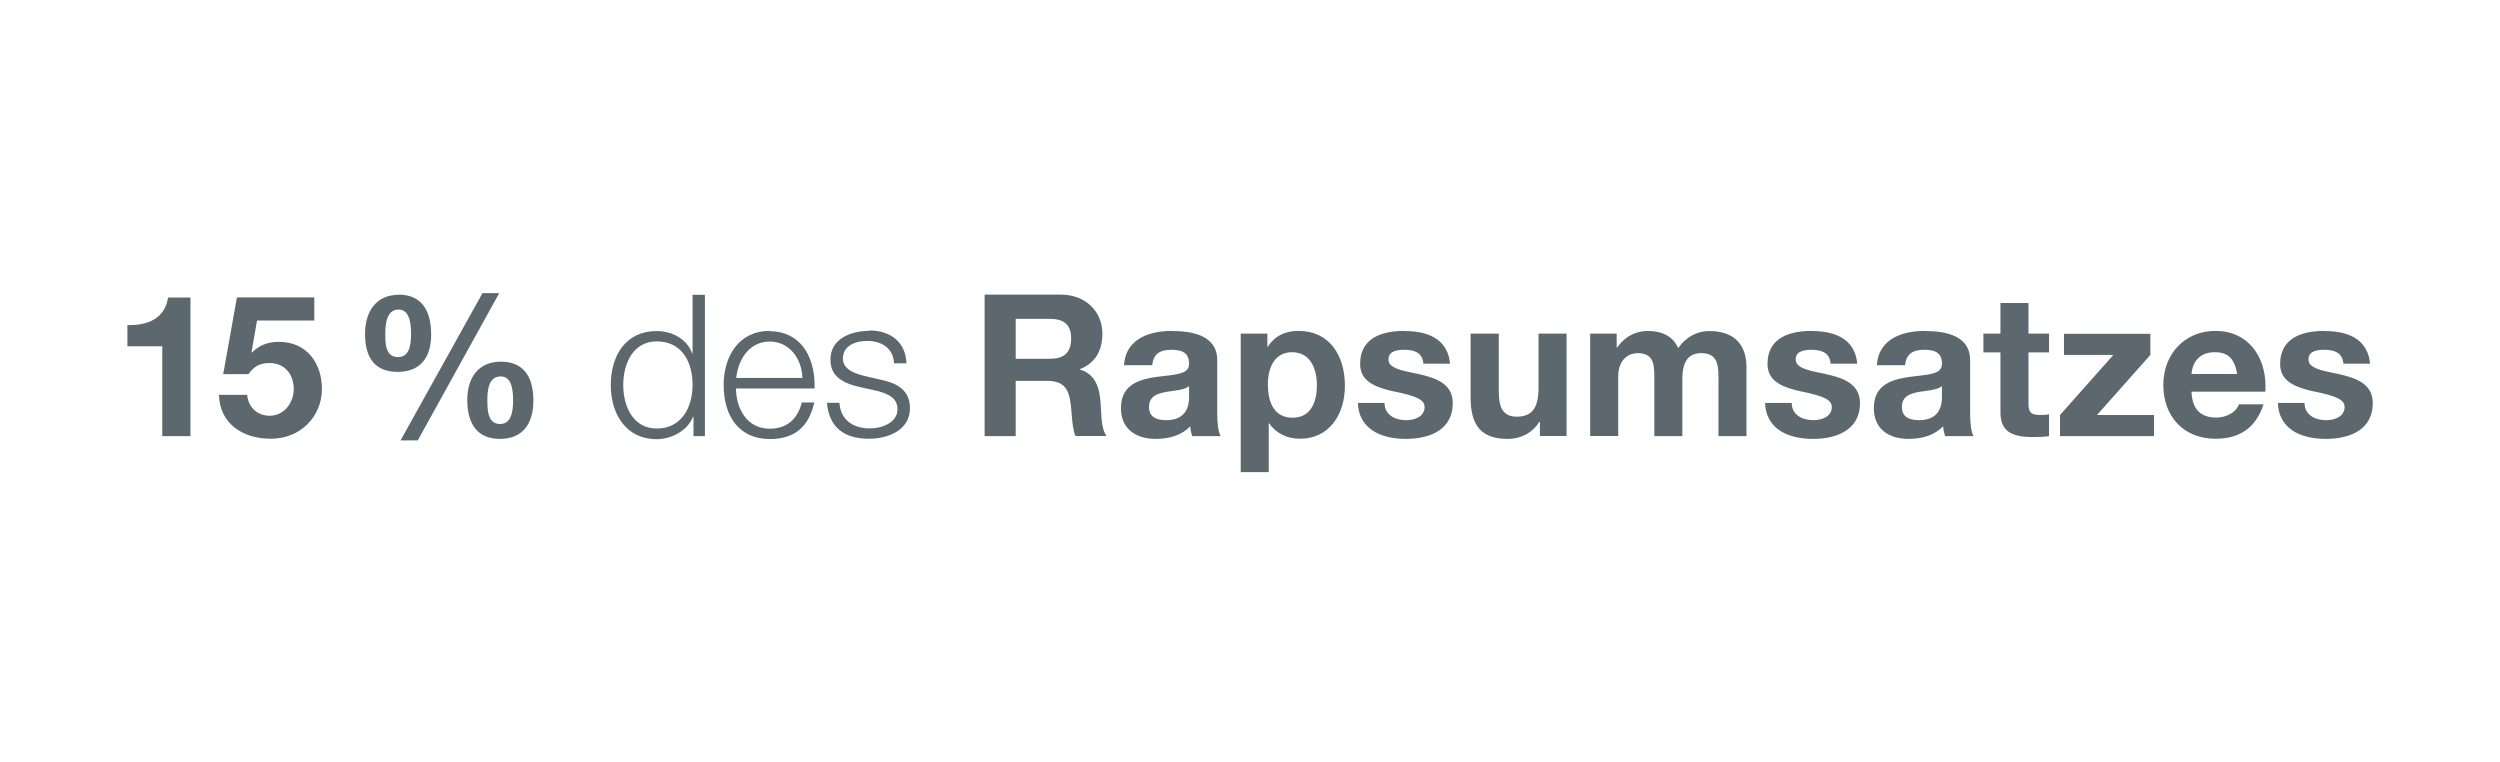 <?xml version="1.0" encoding="UTF-8"?><svg width="640px" height="195px" id="b" xmlns="http://www.w3.org/2000/svg" viewBox="0 0 164 50"><defs><style>.cls-1{fill:#5d686e;stroke-width:0px;}</style></defs><path class="cls-1" d="M152.54,21.72c-1.88,0-2.92.73-2.92,2.16,0,.96.64,1.48,2.2,1.81,1.46.3,2.03.53,2.03,1.03,0,.59-.59.86-1.21.86-.77,0-1.42-.38-1.42-1.13h-1.75c.05,1.58,1.32,2.36,3.16,2.36,1.57,0,3.07-.61,3.07-2.34,0-.51-.17-.9-.52-1.21-.4-.34-.9-.55-2.26-.82-1.04-.21-1.44-.43-1.44-.86,0-.4.31-.62,1.03-.62.77,0,1.21.26,1.26.91h1.75c-.12-1.39-1.14-2.14-2.96-2.14M143.8,24.55c.08-.89.62-1.43,1.52-1.43s1.3.42,1.48,1.43h-3ZM145.38,21.72c-2.03,0-3.43,1.52-3.43,3.55s1.3,3.53,3.43,3.53c1.61,0,2.65-.74,3.15-2.26h-1.62c-.14.47-.77.87-1.47.87-1.05,0-1.59-.55-1.64-1.7h4.85s.01-.23.01-.34c0-1.99-1.16-3.65-3.28-3.65M135.43,21.91v1.39h3.24l-3.5,3.94v1.39h6.17v-1.39h-3.74l3.5-3.94v-1.39h-5.67ZM131.26,19.89v2.01h-1.12v1.23h1.12v3.94c0,1.2.69,1.62,2.1,1.62.36,0,.78-.01,1.09-.06v-1.44c-.16.04-.36.05-.57.05-.62,0-.78-.16-.78-.78v-3.33h1.35v-1.23h-1.35v-2.01h-1.84ZM124.79,26.72c0-.73.56-.94,1.51-1.05.62-.08.95-.17,1.12-.33v.72c0,.99-.51,1.52-1.5,1.52-.81,0-1.13-.33-1.13-.86M126.32,21.72c-1.88,0-3.09.78-3.17,2.25h1.85c.07-.7.47-1.01,1.24-1.01.62,0,1.18.13,1.18.9,0,.6-.52.7-1.72.83-1.12.12-1.74.31-2.17.68-.38.32-.58.78-.58,1.43,0,1.3.91,2.01,2.29,2.01.95,0,1.74-.28,2.26-.83.01.22.06.44.13.65h1.87c-.17-.27-.23-.9-.23-1.43v-3.56c0-1.25-.97-1.91-2.94-1.91M118.89,21.72c-1.89,0-2.92.73-2.92,2.16,0,.96.64,1.48,2.19,1.81,1.46.3,2.03.53,2.03,1.03,0,.59-.59.86-1.21.86-.77,0-1.42-.38-1.42-1.13h-1.75c.05,1.58,1.32,2.36,3.16,2.36,1.57,0,3.07-.61,3.07-2.34,0-.51-.17-.9-.52-1.21-.4-.34-.9-.55-2.26-.82-1.04-.21-1.44-.43-1.44-.86,0-.4.31-.62,1.03-.62.77,0,1.21.26,1.26.91h1.75c-.12-1.39-1.14-2.14-2.96-2.14M108.16,21.72c-.83,0-1.54.35-2.06,1.09h-.03v-.91h-1.74v6.72h1.84v-3.91c0-1.23.82-1.53,1.25-1.53.99,0,1.12.61,1.12,1.48v3.97h1.84v-3.76c0-1.08.36-1.69,1.24-1.69,1,0,1.13.68,1.13,1.56v3.89h1.84v-4.51c0-1.48-.78-2.39-2.44-2.39-.82,0-1.55.4-2.04,1.12-.31-.7-.96-1.12-1.96-1.12M96.48,21.91v4.17c0,1.84.69,2.73,2.44,2.73.82,0,1.6-.36,2.07-1.12h.04v.93h1.75v-6.72h-1.84v3.54c0,1.33-.42,1.91-1.43,1.91-.91,0-1.18-.61-1.18-1.64v-3.81h-1.84ZM92.15,21.72c-1.89,0-2.92.73-2.92,2.16,0,.96.64,1.48,2.2,1.81,1.46.3,2.03.53,2.03,1.03,0,.59-.58.86-1.21.86-.77,0-1.42-.38-1.42-1.13h-1.75c.05,1.58,1.33,2.36,3.16,2.36,1.57,0,3.07-.61,3.07-2.34,0-.51-.17-.9-.52-1.21-.4-.34-.9-.55-2.26-.82-1.04-.21-1.44-.43-1.44-.86,0-.4.31-.62,1.03-.62.77,0,1.21.26,1.26.91h1.75c-.12-1.39-1.14-2.14-2.96-2.14M83.17,25.29c0-1.36.57-2.17,1.59-2.17,1.24,0,1.63,1.14,1.63,2.17,0,1.2-.46,2.13-1.6,2.13s-1.61-.92-1.61-2.13M85.17,21.72c-.87,0-1.56.34-2,1.04h-.03v-.86h-1.75v9.09h1.84v-3.2h.03c.44.65,1.18,1.01,2.02,1.01,1.94,0,2.95-1.62,2.95-3.47,0-2-1.01-3.61-3.05-3.61M75.37,26.72c0-.73.56-.94,1.51-1.05.62-.08.95-.17,1.12-.33v.72c0,.99-.51,1.52-1.5,1.52-.81,0-1.13-.33-1.13-.86M76.9,21.72c-1.89,0-3.09.78-3.17,2.25h1.85c.07-.7.47-1.01,1.24-1.01.62,0,1.18.13,1.18.9,0,.6-.52.7-1.72.83-1.12.12-1.74.31-2.17.68-.38.32-.58.78-.58,1.43,0,1.3.91,2.01,2.29,2.01.95,0,1.74-.28,2.26-.83.01.22.06.44.13.65h1.87c-.17-.27-.23-.9-.23-1.43v-3.56c0-1.25-.97-1.91-2.94-1.91M66.62,23.54v-2.61h2.24c.9,0,1.4.36,1.4,1.29,0,.98-.53,1.33-1.39,1.33h-2.25ZM64.58,19.35v9.28h2.04v-3.63h2.06c1.29,0,1.5.72,1.6,2.01.05.66.1,1.22.26,1.61h2.04c-.23-.33-.33-.82-.36-1.7-.04-.87-.08-2.3-1.38-2.66v-.03c.97-.39,1.47-1.16,1.47-2.33,0-1.43-1.08-2.56-2.72-2.56h-5.01ZM56.98,21.72c-1.18,0-2.52.52-2.52,1.88,0,1,.62,1.51,1.94,1.81l.87.19c1.08.23,1.59.57,1.59,1.26,0,.87-.98,1.26-1.83,1.26-1.14,0-1.91-.61-1.98-1.68h-.82c.14,1.59,1.1,2.36,2.76,2.36,1.25,0,2.69-.56,2.69-2.01s-1.3-1.73-2.03-1.89l-.86-.2c-1-.22-1.51-.58-1.51-1.16,0-.86.83-1.16,1.59-1.16,1.04,0,1.73.55,1.76,1.47h.82c-.05-1.37-1.01-2.16-2.46-2.16M48.27,24.81c.18-1.46,1.03-2.39,2.2-2.39,1.31,0,2.11,1.13,2.15,2.39h-4.34ZM50.48,21.72c-2.08,0-3.03,1.72-3.03,3.55,0,2.05,1.01,3.55,3.03,3.55,1.59,0,2.55-.76,2.92-2.4h-.82c-.29,1.13-1.01,1.72-2.11,1.72-1.5,0-2.2-1.33-2.21-2.64h5.16v-.19c0-2.08-1.06-3.57-2.95-3.57M40.86,25.27c0-1.42.65-2.86,2.2-2.86,1.68,0,2.35,1.39,2.35,2.86s-.73,2.86-2.35,2.86c-1.52,0-2.2-1.4-2.2-2.86M45.41,19.35v3.85h-.03c-.32-.94-1.31-1.47-2.33-1.47-2.03,0-3.01,1.62-3.01,3.55s1.03,3.55,3.01,3.55c.95,0,2.02-.54,2.39-1.47h.03v1.27h.75v-9.28h-.82ZM31.94,26.26c0-.52.03-1.55.87-1.55.57,0,.82.53.82,1.55,0,.92-.19,1.57-.86,1.57-.82,0-.83-.96-.83-1.57M32.83,23.74c-1.51,0-2.21,1.09-2.21,2.51,0,1.56.66,2.56,2.14,2.56s2.2-.97,2.2-2.52c0-1.65-.72-2.55-2.13-2.55M25.24,21.96c0-.73.09-1.64.88-1.64s.81,1.12.81,1.64c0,.79-.16,1.48-.86,1.48-.82,0-.83-.9-.83-1.48M26.12,19.35c-1.48,0-2.21,1.1-2.21,2.57,0,1.64.71,2.49,2.14,2.49s2.2-.87,2.2-2.46c0-1.48-.57-2.61-2.13-2.61M31.62,19.24l-5.38,9.67h1.13l5.35-9.67h-1.1ZM15.5,19.53l-.9,5.03h1.66c.35-.5.73-.73,1.38-.73,1.04,0,1.59.79,1.59,1.7s-.64,1.76-1.57,1.76c-.81,0-1.4-.53-1.49-1.37h-1.85c.05,1.83,1.48,2.88,3.42,2.88s3.34-1.47,3.34-3.27c0-1.69-1-3.09-2.81-3.09-.79,0-1.33.25-1.78.7l-.03-.03.36-2.07h3.76v-1.52h-5.08ZM10.98,19.53c-.18,1.18-1.05,1.81-2.54,1.81h-.13v1.39h2.29v5.9h1.85v-9.1h-1.47Z"/></svg>